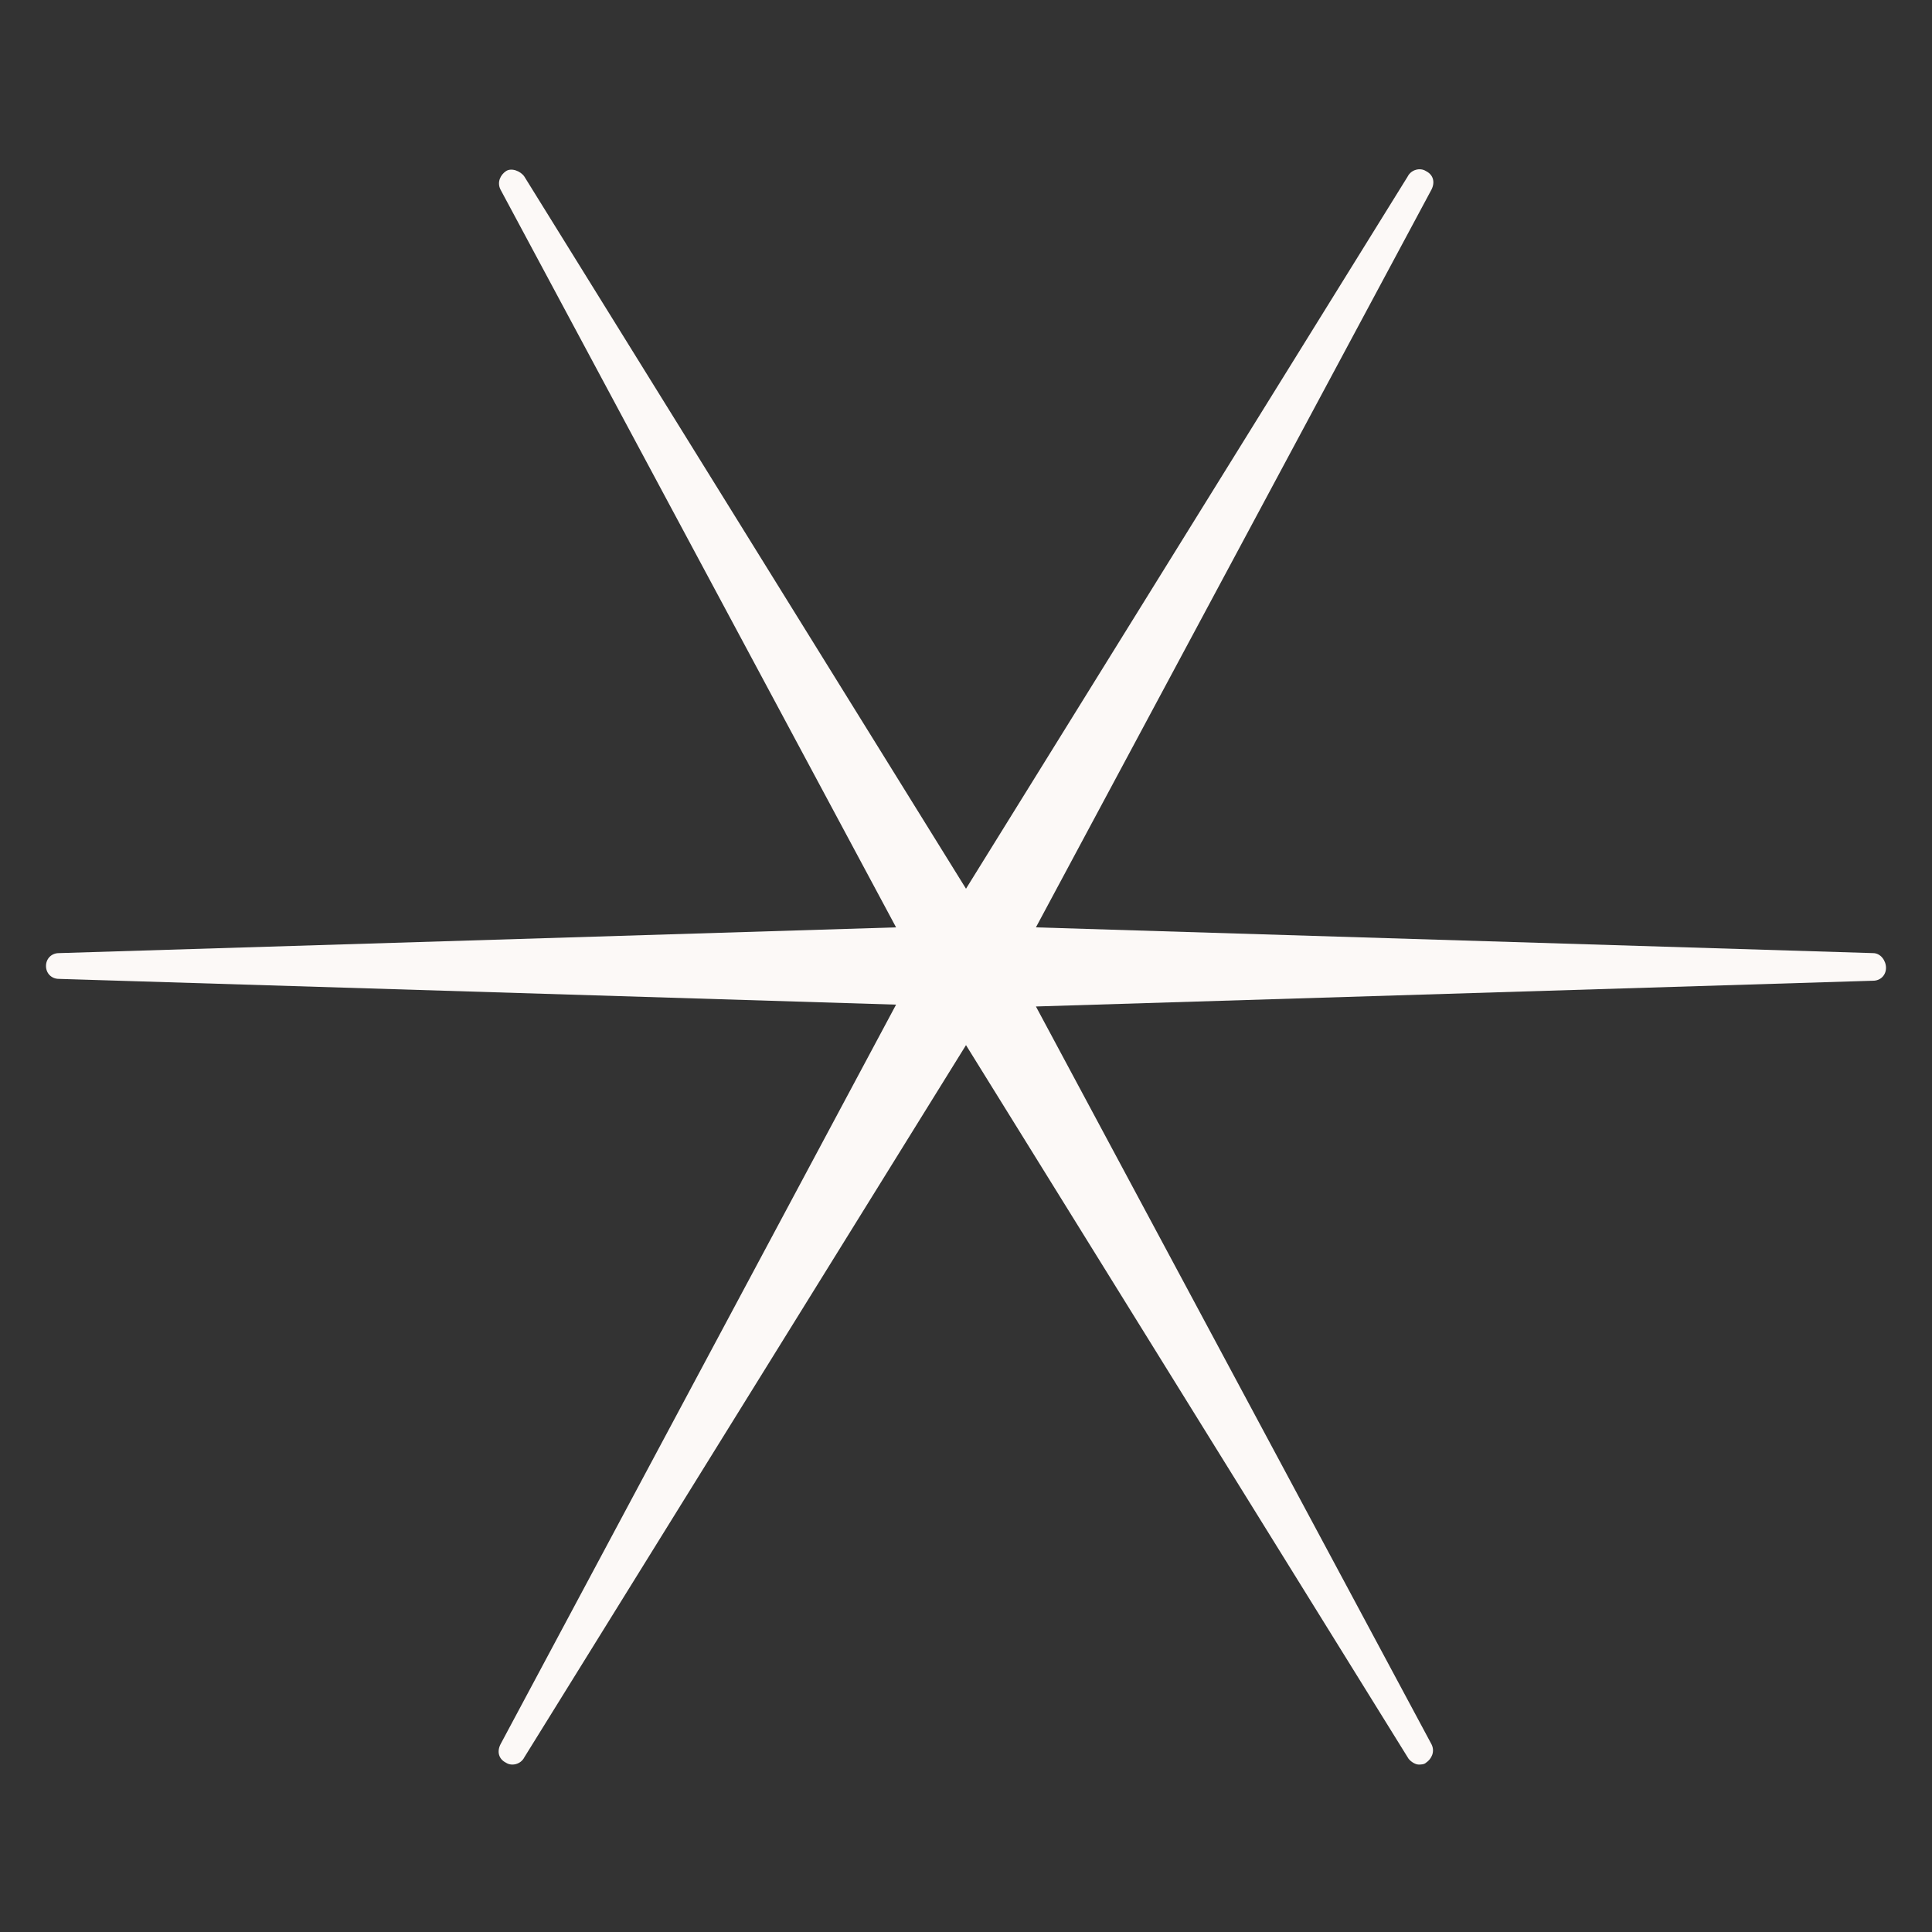 <?xml version="1.0" encoding="utf-8"?>
<!-- Generator: Adobe Illustrator 26.4.1, SVG Export Plug-In . SVG Version: 6.00 Build 0)  -->
<svg version="1.1" id="Layer_1" xmlns="http://www.w3.org/2000/svg" xmlns:xlink="http://www.w3.org/1999/xlink" x="0px" y="0px"
	 viewBox="0 0 105 105" style="enable-background:new 0 0 105 105;" xml:space="preserve">
<rect x="0" y="0" width="105" height="105" fill="#333333" stroke="none"/>
<style type="text/css">
	.st0{fill:#FCF9F7;}
</style>
<path class="st0" d="M101.8,51.8l-45.5-1.4l21.5-40.1c0.2-0.4,0.1-0.8-0.3-1c-0.3-0.2-0.8-0.1-1,0.3l-24,38.7l-24-38.7
	c-0.2-0.3-0.7-0.5-1-0.3c-0.3,0.2-0.5,0.6-0.3,1l21.5,40.1L3.2,51.8c-0.4,0-0.7,0.3-0.7,0.7s0.3,0.7,0.7,0.7l45.5,1.4L27.2,94.8
	c-0.2,0.4-0.1,0.8,0.3,1c0.3,0.2,0.8,0.1,1-0.3l24-38.7l24,38.7c0.1,0.2,0.4,0.4,0.6,0.4c0.1,0,0.3,0,0.4-0.1c0.3-0.2,0.5-0.6,0.3-1
	L56.3,54.7l45.5-1.4c0.4,0,0.7-0.3,0.7-0.7S102.2,51.8,101.8,51.8z"/>
</svg>
